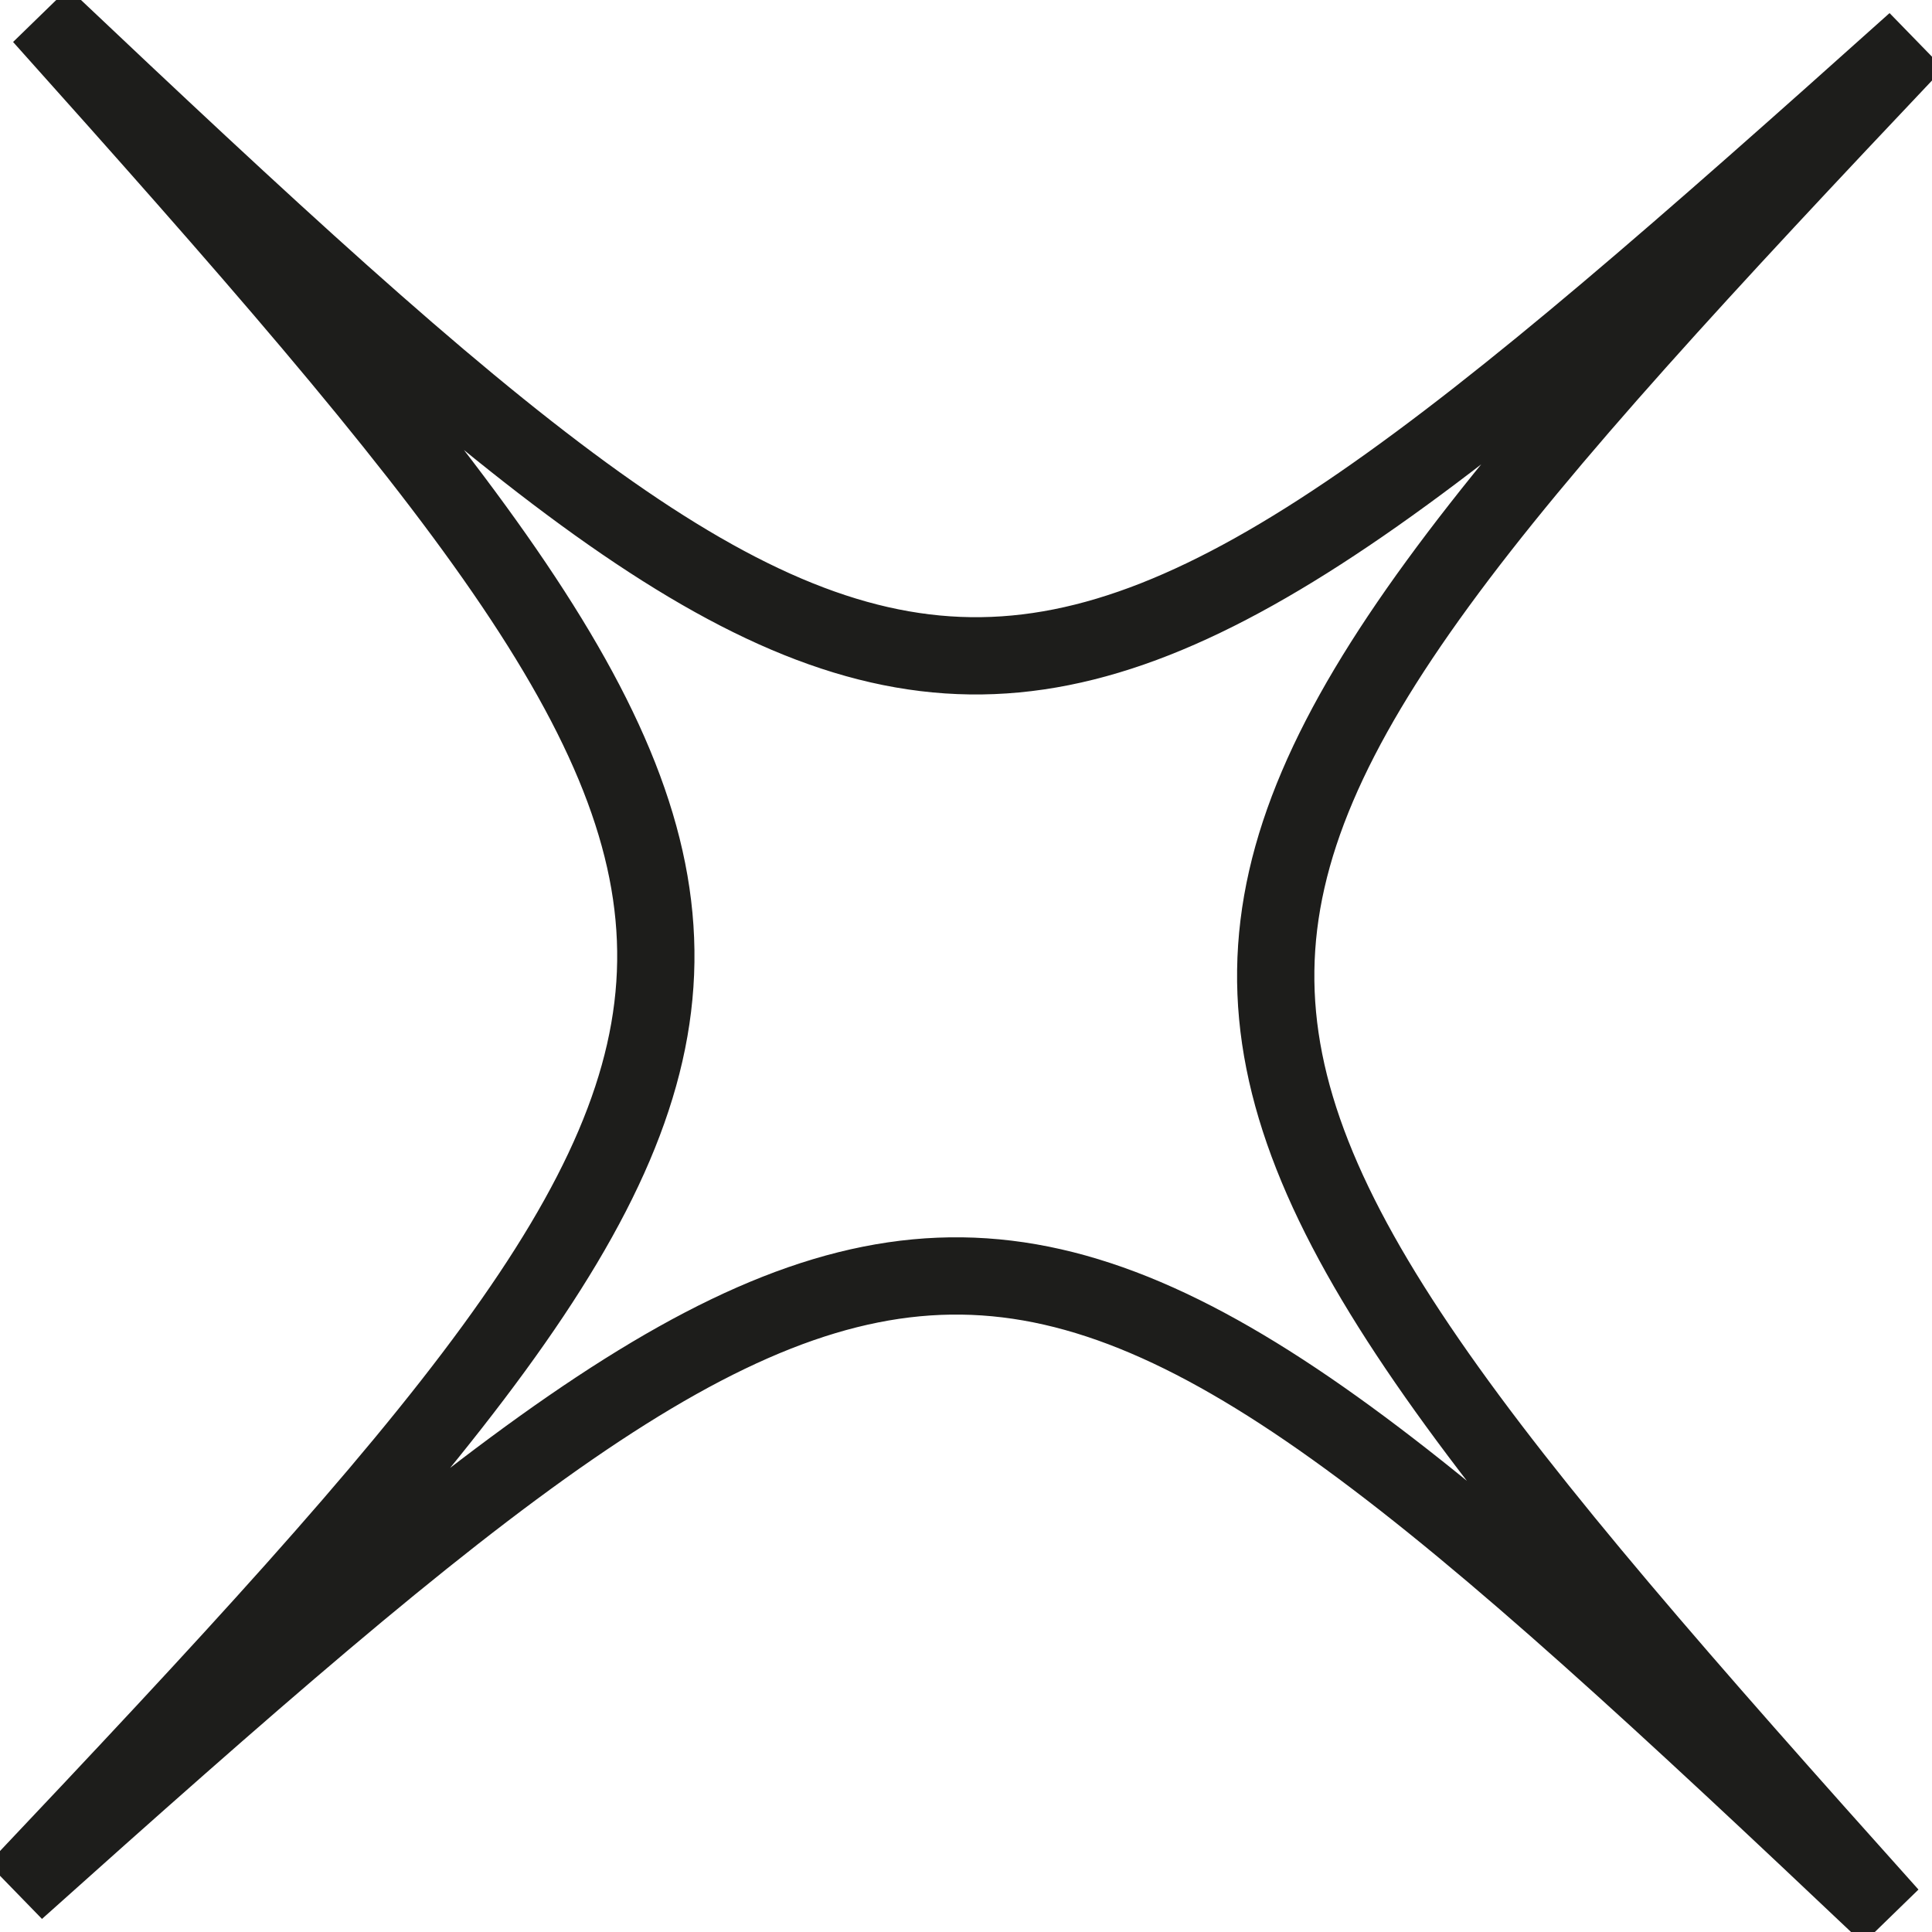 <?xml version="1.0" encoding="UTF-8"?>
<svg id="Layer_2" data-name="Layer 2" xmlns="http://www.w3.org/2000/svg" viewBox="0 0 42.92 42.92">
  <defs>
    <style>
      .cls-1 {
        fill: none;
        stroke: #1d1d1b;
        stroke-miterlimit: 10;
        stroke-width:4%;
      }
    </style>
  </defs>
  <g id="star2">
    <path class="cls-1" d="M42.55,.93c-18.84,19.91-18.86,21.21-.57,41.62C22.08,23.71,20.78,23.7,.36,41.99,19.2,22.08,19.22,20.78,.93,.36,20.84,19.2,22.14,19.22,42.55,.93Z"/>
  </g>
</svg>